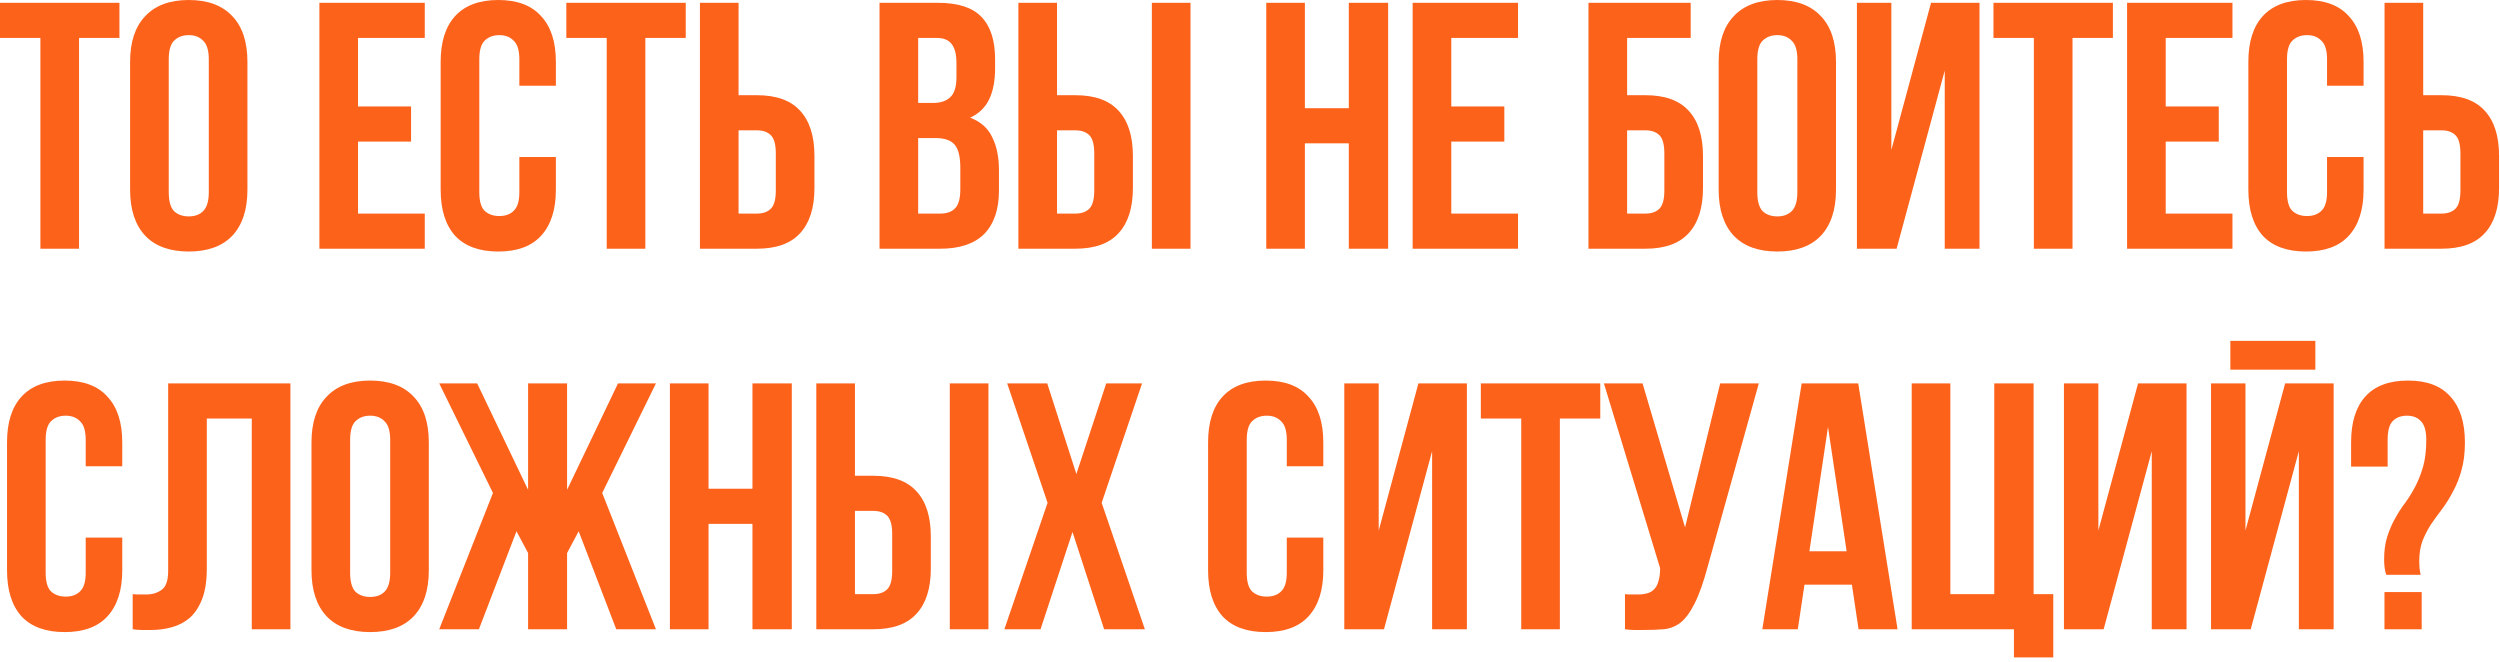 <?xml version="1.0" encoding="UTF-8"?> <svg xmlns="http://www.w3.org/2000/svg" width="427" height="113" viewBox="0 0 427 113" fill="none"><path d="M0 0.48H20.4V6.48H13.5V42.48H6.9V6.48H0V0.48ZM28.822 32.82C28.822 34.34 29.122 35.42 29.721 36.06C30.361 36.66 31.201 36.96 32.242 36.96C33.282 36.96 34.102 36.66 34.702 36.06C35.342 35.42 35.661 34.34 35.661 32.82V10.14C35.661 8.62 35.342 7.56 34.702 6.96C34.102 6.32 33.282 6 32.242 6C31.201 6 30.361 6.32 29.721 6.96C29.122 7.56 28.822 8.62 28.822 10.14V32.82ZM22.221 10.56C22.221 7.16 23.081 4.56 24.802 2.76C26.521 0.92 29.002 -1.97887e-05 32.242 -1.97887e-05C35.481 -1.97887e-05 37.962 0.92 39.681 2.76C41.401 4.56 42.261 7.16 42.261 10.56V32.4C42.261 35.8 41.401 38.42 39.681 40.26C37.962 42.06 35.481 42.96 32.242 42.96C29.002 42.96 26.521 42.06 24.802 40.26C23.081 38.42 22.221 35.8 22.221 32.4V10.56ZM61.151 18.18H70.211V24.18H61.151V36.48H72.551V42.48H54.551V0.48H72.551V6.48H61.151V18.18ZM94.945 26.82V32.4C94.945 35.8 94.105 38.42 92.425 40.26C90.785 42.06 88.345 42.96 85.105 42.96C81.865 42.96 79.405 42.06 77.725 40.26C76.085 38.42 75.265 35.8 75.265 32.4V10.56C75.265 7.16 76.085 4.56 77.725 2.76C79.405 0.92 81.865 -1.97887e-05 85.105 -1.97887e-05C88.345 -1.97887e-05 90.785 0.92 92.425 2.76C94.105 4.56 94.945 7.16 94.945 10.56V14.64H88.705V10.14C88.705 8.62 88.385 7.56 87.745 6.96C87.145 6.32 86.325 6 85.285 6C84.245 6 83.405 6.32 82.765 6.96C82.165 7.56 81.865 8.62 81.865 10.14V32.82C81.865 34.34 82.165 35.4 82.765 36C83.405 36.6 84.245 36.9 85.285 36.9C86.325 36.9 87.145 36.6 87.745 36C88.385 35.4 88.705 34.34 88.705 32.82V26.82H94.945ZM96.727 0.48H117.127V6.48H110.227V42.48H103.627V6.48H96.727V0.48ZM129.268 36.48C130.308 36.48 131.108 36.2 131.668 35.64C132.228 35.08 132.508 34.04 132.508 32.52V26.22C132.508 24.7 132.228 23.66 131.668 23.1C131.108 22.54 130.308 22.26 129.268 22.26H126.148V36.48H129.268ZM119.548 42.48V0.48H126.148V16.26H129.268C132.588 16.26 135.048 17.14 136.648 18.9C138.288 20.66 139.108 23.24 139.108 26.64V32.1C139.108 35.5 138.288 38.08 136.648 39.84C135.048 41.6 132.588 42.48 129.268 42.48H119.548ZM160.183 0.48C163.623 0.48 166.103 1.28 167.623 2.88C169.183 4.48 169.963 6.9 169.963 10.14V11.64C169.963 13.8 169.623 15.58 168.943 16.98C168.263 18.38 167.183 19.42 165.703 20.1C167.503 20.78 168.763 21.9 169.483 23.46C170.243 24.98 170.623 26.86 170.623 29.1V32.52C170.623 35.76 169.783 38.24 168.103 39.96C166.423 41.64 163.923 42.48 160.603 42.48H150.223V0.48H160.183ZM156.823 23.58V36.48H160.603C161.723 36.48 162.563 36.18 163.123 35.58C163.723 34.98 164.023 33.9 164.023 32.34V28.68C164.023 26.72 163.683 25.38 163.003 24.66C162.363 23.94 161.283 23.58 159.763 23.58H156.823ZM156.823 6.48V17.58H159.403C160.643 17.58 161.603 17.26 162.283 16.62C163.003 15.98 163.363 14.82 163.363 13.14V10.8C163.363 9.28 163.083 8.18 162.523 7.5C162.003 6.82 161.163 6.48 160.003 6.48H156.823ZM183.659 36.48C184.699 36.48 185.499 36.2 186.059 35.64C186.619 35.08 186.899 34.04 186.899 32.52V26.22C186.899 24.7 186.619 23.66 186.059 23.1C185.499 22.54 184.699 22.26 183.659 22.26H180.539V36.48H183.659ZM173.939 42.48V0.48H180.539V16.26H183.659C186.979 16.26 189.439 17.14 191.039 18.9C192.679 20.66 193.499 23.24 193.499 26.64V32.1C193.499 35.5 192.679 38.08 191.039 39.84C189.439 41.6 186.979 42.48 183.659 42.48H173.939ZM196.739 0.48H203.339V42.48H196.739V0.48ZM222.875 42.48H216.275V0.48H222.875V18.48H230.375V0.48H237.095V42.48H230.375V24.48H222.875V42.48ZM247.88 18.18H256.94V24.18H247.88V36.48H259.28V42.48H241.28V0.48H259.28V6.48H247.88V18.18ZM277.911 16.26H281.031C284.351 16.26 286.811 17.14 288.411 18.9C290.051 20.66 290.871 23.24 290.871 26.64V32.1C290.871 35.5 290.051 38.08 288.411 39.84C286.811 41.6 284.351 42.48 281.031 42.48H271.311V0.48H288.771V6.48H277.911V16.26ZM281.031 36.48C282.071 36.48 282.871 36.2 283.431 35.64C283.991 35.08 284.271 34.04 284.271 32.52V26.22C284.271 24.7 283.991 23.66 283.431 23.1C282.871 22.54 282.071 22.26 281.031 22.26H277.911V36.48H281.031ZM300.148 32.82C300.148 34.34 300.448 35.42 301.048 36.06C301.688 36.66 302.528 36.96 303.568 36.96C304.608 36.96 305.428 36.66 306.028 36.06C306.668 35.42 306.988 34.34 306.988 32.82V10.14C306.988 8.62 306.668 7.56 306.028 6.96C305.428 6.32 304.608 6 303.568 6C302.528 6 301.688 6.32 301.048 6.96C300.448 7.56 300.148 8.62 300.148 10.14V32.82ZM293.548 10.56C293.548 7.16 294.408 4.56 296.128 2.76C297.848 0.92 300.328 -1.97887e-05 303.568 -1.97887e-05C306.808 -1.97887e-05 309.288 0.92 311.008 2.76C312.728 4.56 313.588 7.16 313.588 10.56V32.4C313.588 35.8 312.728 38.42 311.008 40.26C309.288 42.06 306.808 42.96 303.568 42.96C300.328 42.96 297.848 42.06 296.128 40.26C294.408 38.42 293.548 35.8 293.548 32.4V10.56ZM323.941 42.48H317.161V0.48H323.041V25.62L329.821 0.48H338.101V42.48H332.161V12.06L323.941 42.48ZM340.484 0.48H360.884V6.48H353.984V42.48H347.384V6.48H340.484V0.48ZM369.905 18.18H378.965V24.18H369.905V36.48H381.305V42.48H363.305V0.48H381.305V6.48H369.905V18.18ZM403.699 26.82V32.4C403.699 35.8 402.859 38.42 401.179 40.26C399.539 42.06 397.099 42.96 393.859 42.96C390.619 42.96 388.159 42.06 386.479 40.26C384.839 38.42 384.019 35.8 384.019 32.4V10.56C384.019 7.16 384.839 4.56 386.479 2.76C388.159 0.92 390.619 -1.97887e-05 393.859 -1.97887e-05C397.099 -1.97887e-05 399.539 0.92 401.179 2.76C402.859 4.56 403.699 7.16 403.699 10.56V14.64H397.459V10.14C397.459 8.62 397.139 7.56 396.499 6.96C395.899 6.32 395.079 6 394.039 6C392.999 6 392.159 6.32 391.519 6.96C390.919 7.56 390.619 8.62 390.619 10.14V32.82C390.619 34.34 390.919 35.4 391.519 36C392.159 36.6 392.999 36.9 394.039 36.9C395.079 36.9 395.899 36.6 396.499 36C397.139 35.4 397.459 34.34 397.459 32.82V26.82H403.699ZM417.001 36.48C418.041 36.48 418.841 36.2 419.401 35.64C419.961 35.08 420.241 34.04 420.241 32.52V26.22C420.241 24.7 419.961 23.66 419.401 23.1C418.841 22.54 418.041 22.26 417.001 22.26H413.881V36.48H417.001ZM407.281 42.48V0.48H413.881V16.26H417.001C420.321 16.26 422.781 17.14 424.381 18.9C426.021 20.66 426.841 23.24 426.841 26.64V32.1C426.841 35.5 426.021 38.08 424.381 39.84C422.781 41.6 420.321 42.48 417.001 42.48H407.281ZM20.88 91.82V97.4C20.88 100.8 20.04 103.42 18.36 105.26C16.72 107.06 14.28 107.96 11.04 107.96C7.8 107.96 5.34 107.06 3.66 105.26C2.02 103.42 1.2 100.8 1.2 97.4V75.56C1.2 72.16 2.02 69.56 3.66 67.76C5.34 65.92 7.8 65 11.04 65C14.28 65 16.72 65.92 18.36 67.76C20.04 69.56 20.88 72.16 20.88 75.56V79.64H14.64V75.14C14.64 73.62 14.32 72.56 13.68 71.96C13.08 71.32 12.26 71 11.22 71C10.18 71 9.34 71.32 8.7 71.96C8.1 72.56 7.8 73.62 7.8 75.14V97.82C7.8 99.34 8.1 100.4 8.7 101C9.34 101.6 10.18 101.9 11.22 101.9C12.26 101.9 13.08 101.6 13.68 101C14.32 100.4 14.64 99.34 14.64 97.82V91.82H20.88ZM43.002 71.48H35.322V97.04C35.322 99.16 35.062 100.9 34.542 102.26C34.022 103.62 33.322 104.7 32.442 105.5C31.562 106.26 30.542 106.8 29.382 107.12C28.262 107.44 27.082 107.6 25.842 107.6C25.242 107.6 24.702 107.6 24.222 107.6C23.742 107.6 23.222 107.56 22.662 107.48V101.48C23.022 101.52 23.402 101.54 23.802 101.54C24.202 101.54 24.582 101.54 24.942 101.54C25.982 101.54 26.862 101.28 27.582 100.76C28.342 100.24 28.722 99.16 28.722 97.52V65.48H49.602V107.48H43.002V71.48ZM59.803 97.82C59.803 99.34 60.103 100.42 60.703 101.06C61.343 101.66 62.184 101.96 63.224 101.96C64.263 101.96 65.084 101.66 65.683 101.06C66.323 100.42 66.644 99.34 66.644 97.82V75.14C66.644 73.62 66.323 72.56 65.683 71.96C65.084 71.32 64.263 71 63.224 71C62.184 71 61.343 71.32 60.703 71.96C60.103 72.56 59.803 73.62 59.803 75.14V97.82ZM53.203 75.56C53.203 72.16 54.063 69.56 55.783 67.76C57.504 65.92 59.983 65 63.224 65C66.463 65 68.944 65.92 70.663 67.76C72.383 69.56 73.243 72.16 73.243 75.56V97.4C73.243 100.8 72.383 103.42 70.663 105.26C68.944 107.06 66.463 107.96 63.224 107.96C59.983 107.96 57.504 107.06 55.783 105.26C54.063 103.42 53.203 100.8 53.203 97.4V75.56ZM81.797 107.48H75.017L84.197 84.2L75.017 65.48H81.497L90.197 83.66V65.48H96.857V83.66L105.557 65.48H112.037L102.857 84.2L112.037 107.48H105.257L98.837 90.74L96.857 94.46V107.48H90.197V94.46L88.217 90.74L81.797 107.48ZM121.02 107.48H114.42V65.48H121.02V83.48H128.52V65.48H135.24V107.48H128.52V89.48H121.02V107.48ZM149.145 101.48C150.185 101.48 150.985 101.2 151.545 100.64C152.105 100.08 152.385 99.04 152.385 97.52V91.22C152.385 89.7 152.105 88.66 151.545 88.1C150.985 87.54 150.185 87.26 149.145 87.26H146.025V101.48H149.145ZM139.425 107.48V65.48H146.025V81.26H149.145C152.465 81.26 154.925 82.14 156.525 83.9C158.165 85.66 158.985 88.24 158.985 91.64V97.1C158.985 100.5 158.165 103.08 156.525 104.84C154.925 106.6 152.465 107.48 149.145 107.48H139.425ZM162.225 65.48H168.825V107.48H162.225V65.48ZM195.064 65.48L188.164 85.88L195.544 107.48H188.584L183.184 90.86L177.724 107.48H171.544L178.924 85.88L172.024 65.48H178.864L183.844 80.96L188.944 65.48H195.064ZM226.022 91.82V97.4C226.022 100.8 225.182 103.42 223.502 105.26C221.862 107.06 219.422 107.96 216.182 107.96C212.942 107.96 210.482 107.06 208.802 105.26C207.162 103.42 206.342 100.8 206.342 97.4V75.56C206.342 72.16 207.162 69.56 208.802 67.76C210.482 65.92 212.942 65 216.182 65C219.422 65 221.862 65.92 223.502 67.76C225.182 69.56 226.022 72.16 226.022 75.56V79.64H219.782V75.14C219.782 73.62 219.462 72.56 218.822 71.96C218.222 71.32 217.402 71 216.362 71C215.322 71 214.482 71.32 213.842 71.96C213.242 72.56 212.942 73.62 212.942 75.14V97.82C212.942 99.34 213.242 100.4 213.842 101C214.482 101.6 215.322 101.9 216.362 101.9C217.402 101.9 218.222 101.6 218.822 101C219.462 100.4 219.782 99.34 219.782 97.82V91.82H226.022ZM236.384 107.48H229.604V65.48H235.484V90.62L242.264 65.48H250.544V107.48H244.604V77.06L236.384 107.48ZM252.926 65.48H273.326V71.48H266.426V107.48H259.826V71.48H252.926V65.48ZM277.547 101.48C277.907 101.52 278.287 101.54 278.687 101.54C279.087 101.54 279.467 101.54 279.827 101.54C280.347 101.54 280.827 101.48 281.267 101.36C281.747 101.24 282.147 101.02 282.467 100.7C282.827 100.38 283.087 99.92 283.247 99.32C283.447 98.72 283.547 97.96 283.547 97.04L273.947 65.48H280.547L287.807 90.08L293.807 65.48H300.407L291.767 96.44C291.007 99.32 290.227 101.54 289.427 103.1C288.667 104.62 287.847 105.72 286.967 106.4C286.087 107.04 285.127 107.4 284.087 107.48C283.087 107.56 281.967 107.6 280.727 107.6C280.127 107.6 279.587 107.6 279.107 107.6C278.627 107.6 278.107 107.56 277.547 107.48V101.48ZM324.104 107.48H317.444L316.304 99.86H308.204L307.064 107.48H301.004L307.724 65.48H317.384L324.104 107.48ZM309.044 94.16H315.404L312.224 72.92L309.044 94.16ZM333.12 101.48H340.62V65.48H347.34V101.48H350.7V112.28H343.98V107.48H326.52V65.48H333.12V101.48ZM359.301 107.48H352.521V65.48H358.401V90.62L365.181 65.48H373.461V107.48H367.521V77.06L359.301 107.48ZM384.424 107.48H377.644V65.48H383.524V90.62L390.304 65.48H398.584V107.48H392.644V77.06L384.424 107.48ZM395.464 58.22V63.14H380.944V58.22H395.464ZM407.567 98.18C407.327 97.46 407.207 96.6 407.207 95.6C407.207 94.08 407.387 92.76 407.747 91.64C408.107 90.52 408.547 89.5 409.067 88.58C409.587 87.62 410.167 86.72 410.807 85.88C411.447 85 412.027 84.06 412.547 83.06C413.067 82.06 413.507 80.94 413.867 79.7C414.227 78.42 414.407 76.9 414.407 75.14C414.407 73.62 414.107 72.56 413.507 71.96C412.947 71.32 412.147 71 411.107 71C410.067 71 409.247 71.32 408.647 71.96C408.087 72.56 407.807 73.62 407.807 75.14V79.7H401.567V75.56C401.567 72.16 402.367 69.56 403.967 67.76C405.607 65.92 408.047 65 411.287 65C414.527 65 416.947 65.92 418.547 67.76C420.187 69.56 421.007 72.16 421.007 75.56C421.007 77.4 420.807 79 420.407 80.36C420.047 81.68 419.567 82.88 418.967 83.96C418.407 85.04 417.787 86.04 417.107 86.96C416.427 87.84 415.787 88.72 415.187 89.6C414.627 90.48 414.147 91.42 413.747 92.42C413.387 93.42 413.207 94.56 413.207 95.84C413.207 96.72 413.287 97.5 413.447 98.18H407.567ZM413.627 101.12V107.48H407.267V101.12H413.627Z" fill="#FD621B"></path></svg> 